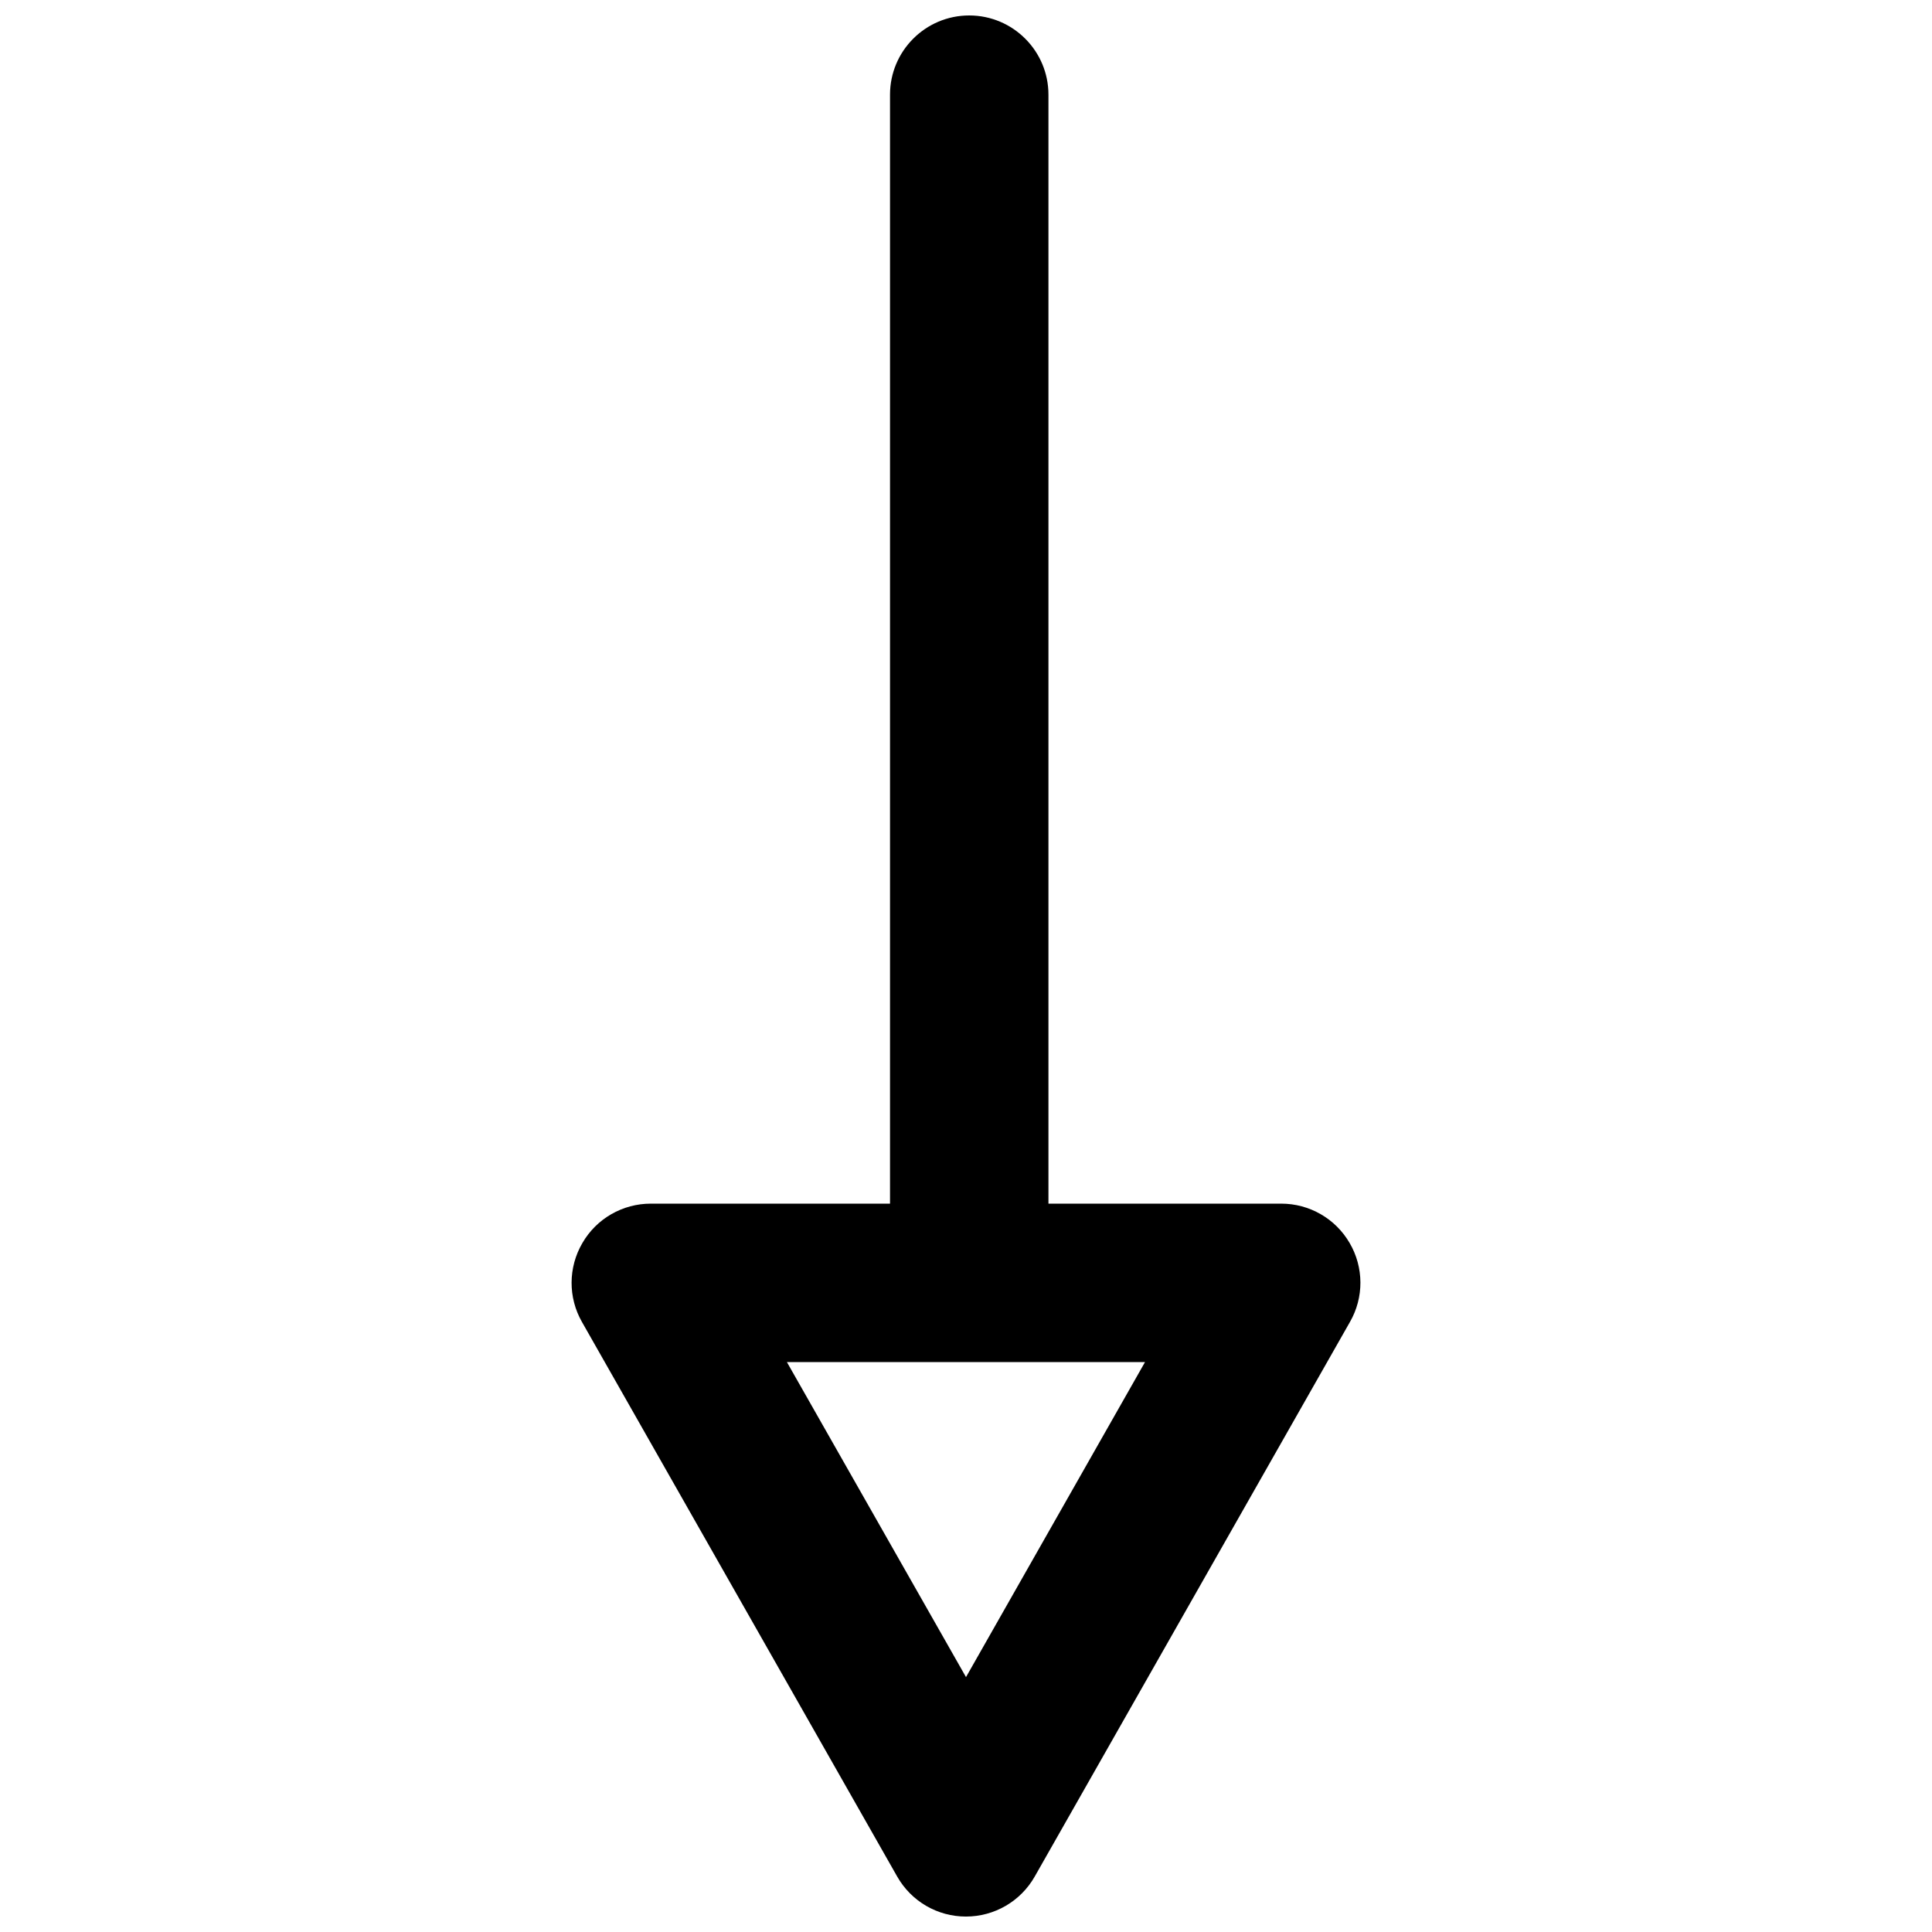 <?xml version="1.0" encoding="UTF-8"?>
<!-- Uploaded to: ICON Repo, www.svgrepo.com, Generator: ICON Repo Mixer Tools -->
<svg width="800px" height="800px" version="1.1" viewBox="144 144 512 512" xmlns="http://www.w3.org/2000/svg">
 <defs>
  <clipPath id="a">
   <path d="m295 148.09h210v503.81h-210z"/>
  </clipPath>
 </defs>
 <g clip-path="url(#a)">
  <path d="m501.68 473.43c-3.758-6.488-10.664-10.453-18.137-10.453h-61.695v-293.89c0-11.586-9.406-20.992-20.992-20.992s-20.992 9.406-20.992 20.992v293.89h-63.395c-7.473 0-14.402 3.969-18.137 10.453-3.777 6.465-3.801 14.441-0.105 20.906l83.527 146.95c3.734 6.59 10.684 10.621 18.219 10.621 7.551 0 14.504-4.031 18.246-10.617l83.527-146.95c3.734-6.488 3.691-14.465-0.066-20.91zm-101.68 115.02-47.465-83.488h94.906z"/>
 </g>
</svg>